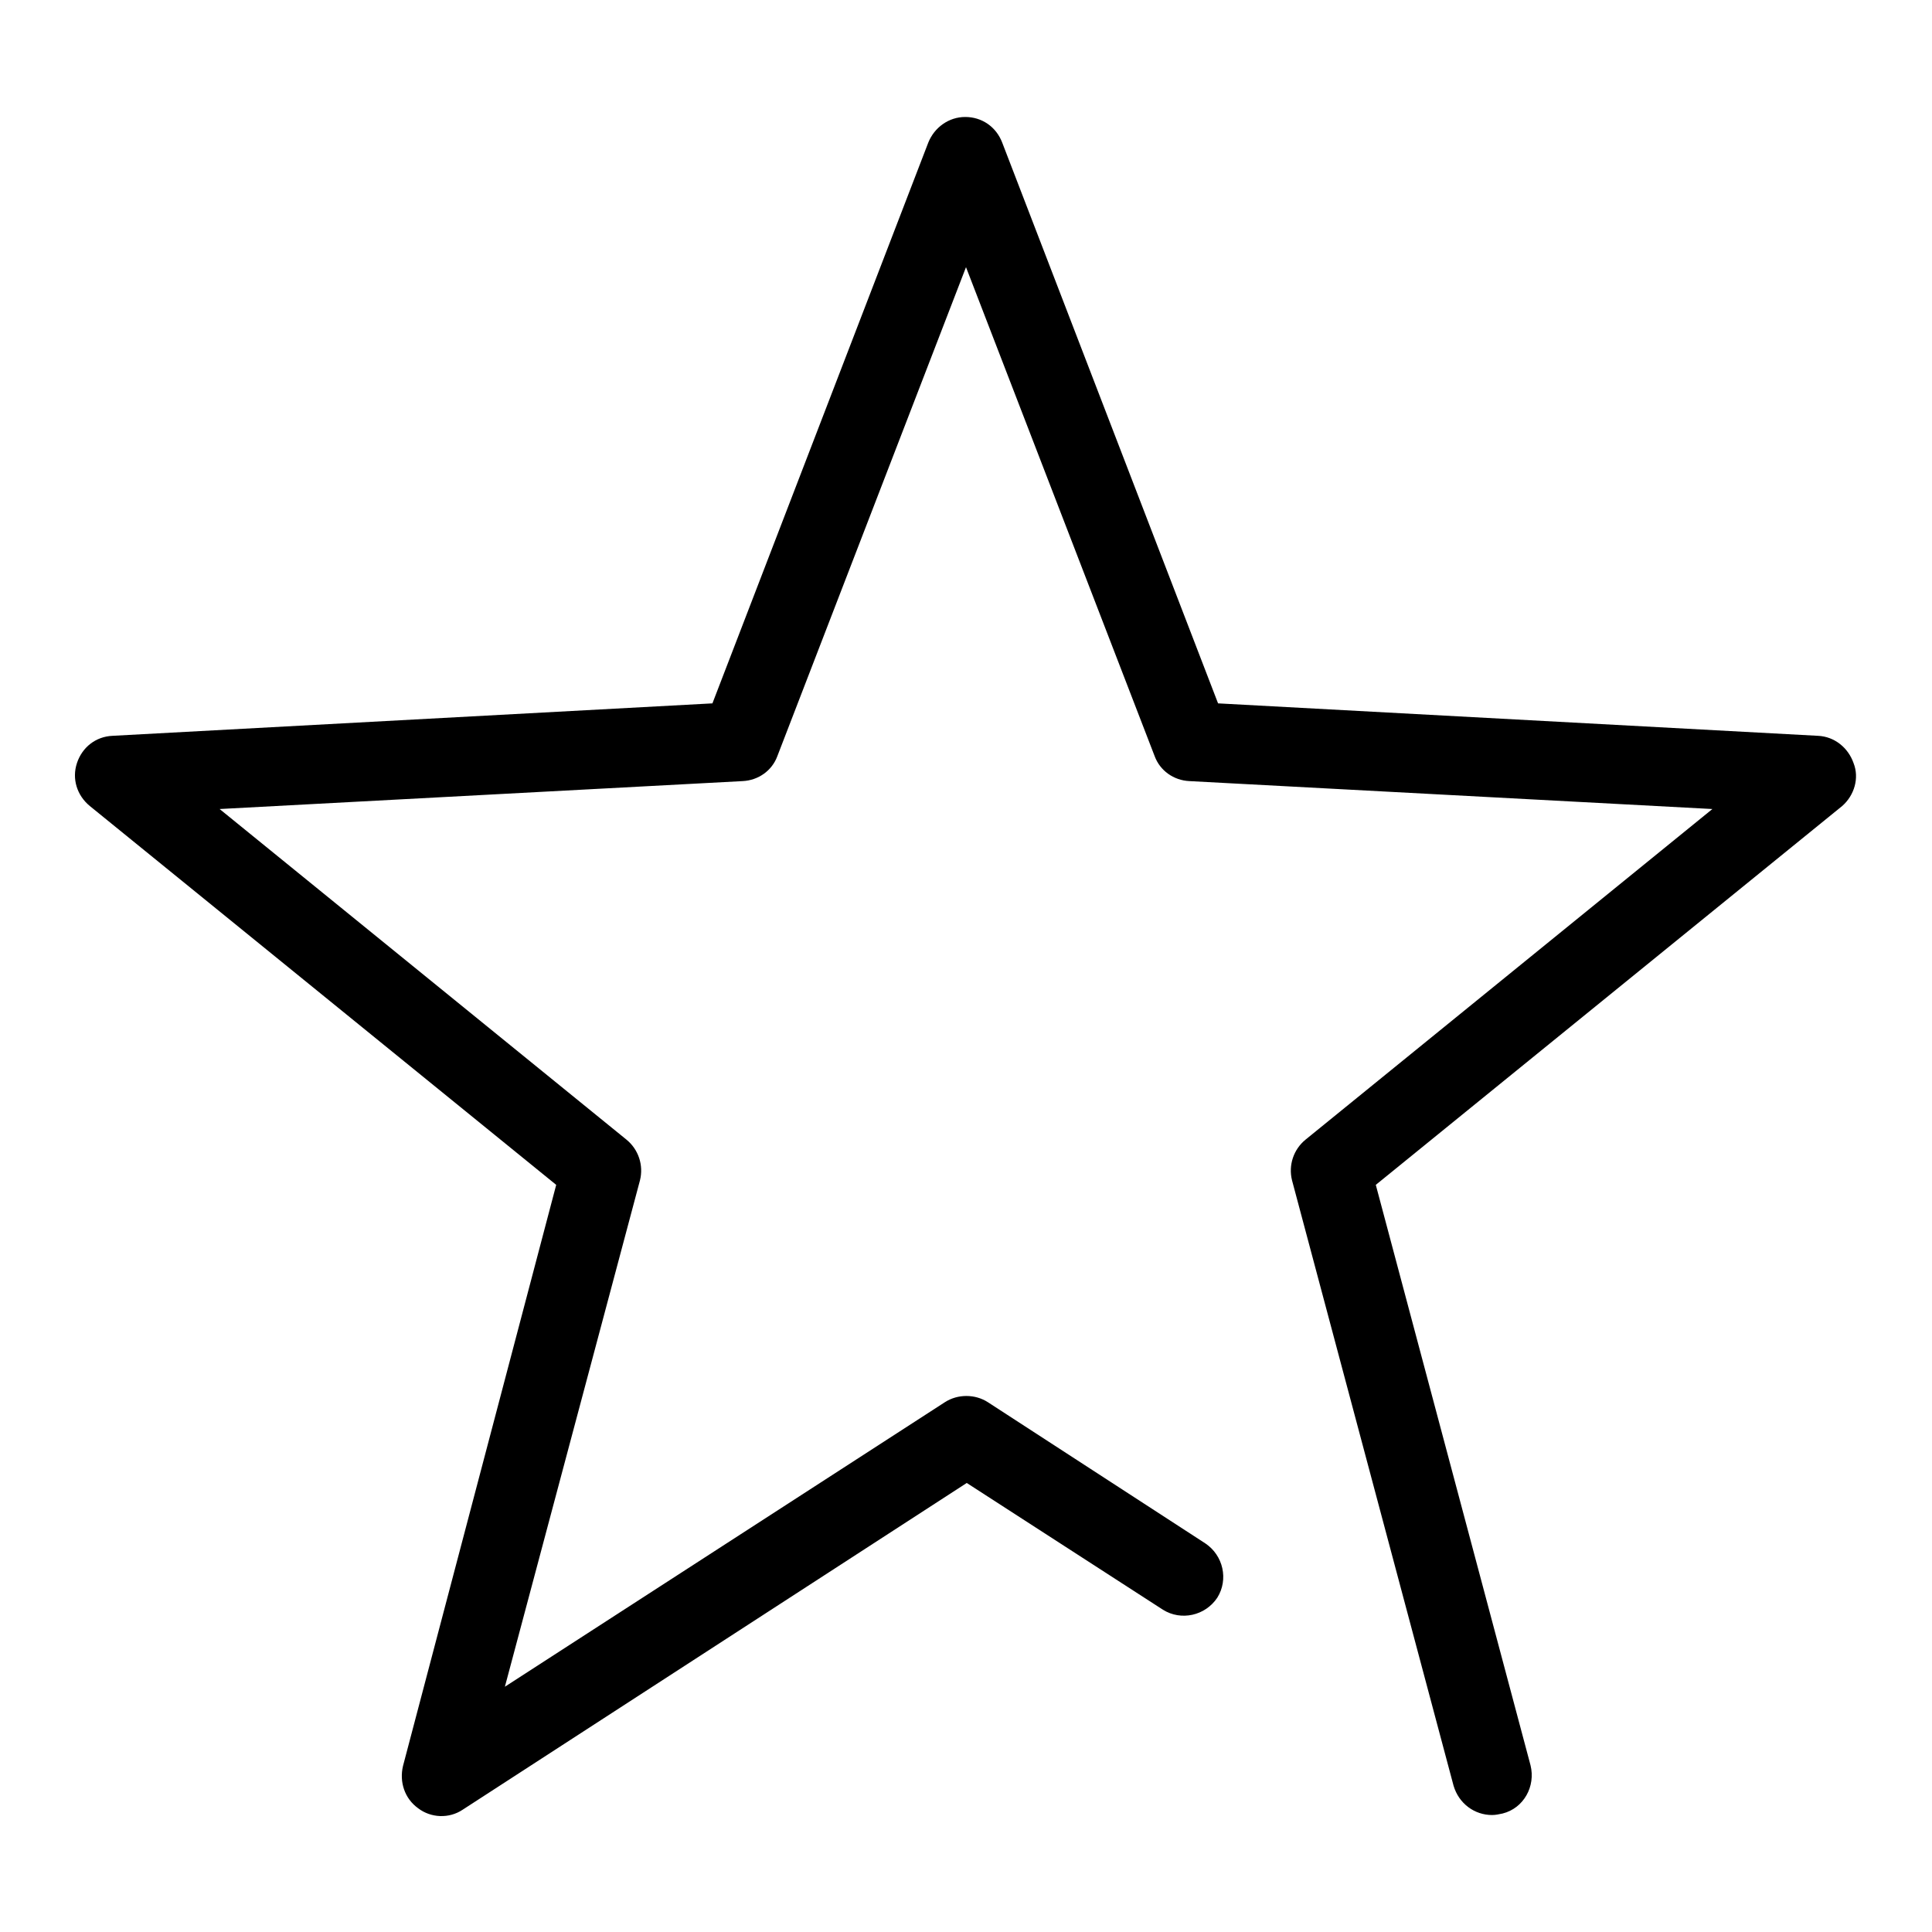 <?xml version="1.0" encoding="utf-8"?>
<!-- Svg Vector Icons : http://www.onlinewebfonts.com/icon -->
<!DOCTYPE svg PUBLIC "-//W3C//DTD SVG 1.1//EN" "http://www.w3.org/Graphics/SVG/1.1/DTD/svg11.dtd">
<svg version="1.1" xmlns="http://www.w3.org/2000/svg" xmlns:xlink="http://www.w3.org/1999/xlink" x="0px" y="0px" viewBox="0 0 256 256" enable-background="new 0 0 256 256" xml:space="preserve">
<g> <path fill="#000000" d="M244.1,106.8L182.3,157l20.5,76.9c0.7,2.8-0.9,5.7-3.7,6.4c-0.5,0.1-0.9,0.2-1.4,0.2 c-2.3,0-4.4-1.5-5.1-3.9l-21.4-80.2c-0.5-2,0.2-4.1,1.8-5.4l53.9-43.8l-69.3-3.7c-2.1-0.1-3.9-1.4-4.6-3.3l-25-64.8l-25,64.8 c-0.7,1.9-2.5,3.2-4.6,3.3l-69.3,3.7L83,151c1.6,1.3,2.3,3.4,1.8,5.4l-17.9,67.1l58.3-37.7c1.7-1.1,4-1.1,5.7,0l28.8,18.7 c2.4,1.6,3.1,4.8,1.6,7.2c-1.6,2.4-4.8,3.1-7.2,1.6l-26-16.8l-66.8,43.3c-1.8,1.2-4.2,1.1-5.9-0.2c-1.8-1.3-2.5-3.5-2-5.6L73.7,157 l-61.8-50.2c-1.7-1.4-2.4-3.6-1.7-5.7c0.7-2.1,2.5-3.5,4.7-3.6l79.5-4.3l28.6-74.3c0.8-2,2.7-3.4,4.9-3.4c2.2,0,4.1,1.3,4.9,3.4 l28.6,74.3l79.5,4.3c2.2,0.1,4,1.6,4.7,3.6C246.4,103.1,245.7,105.4,244.1,106.8z"/></g>
</svg>